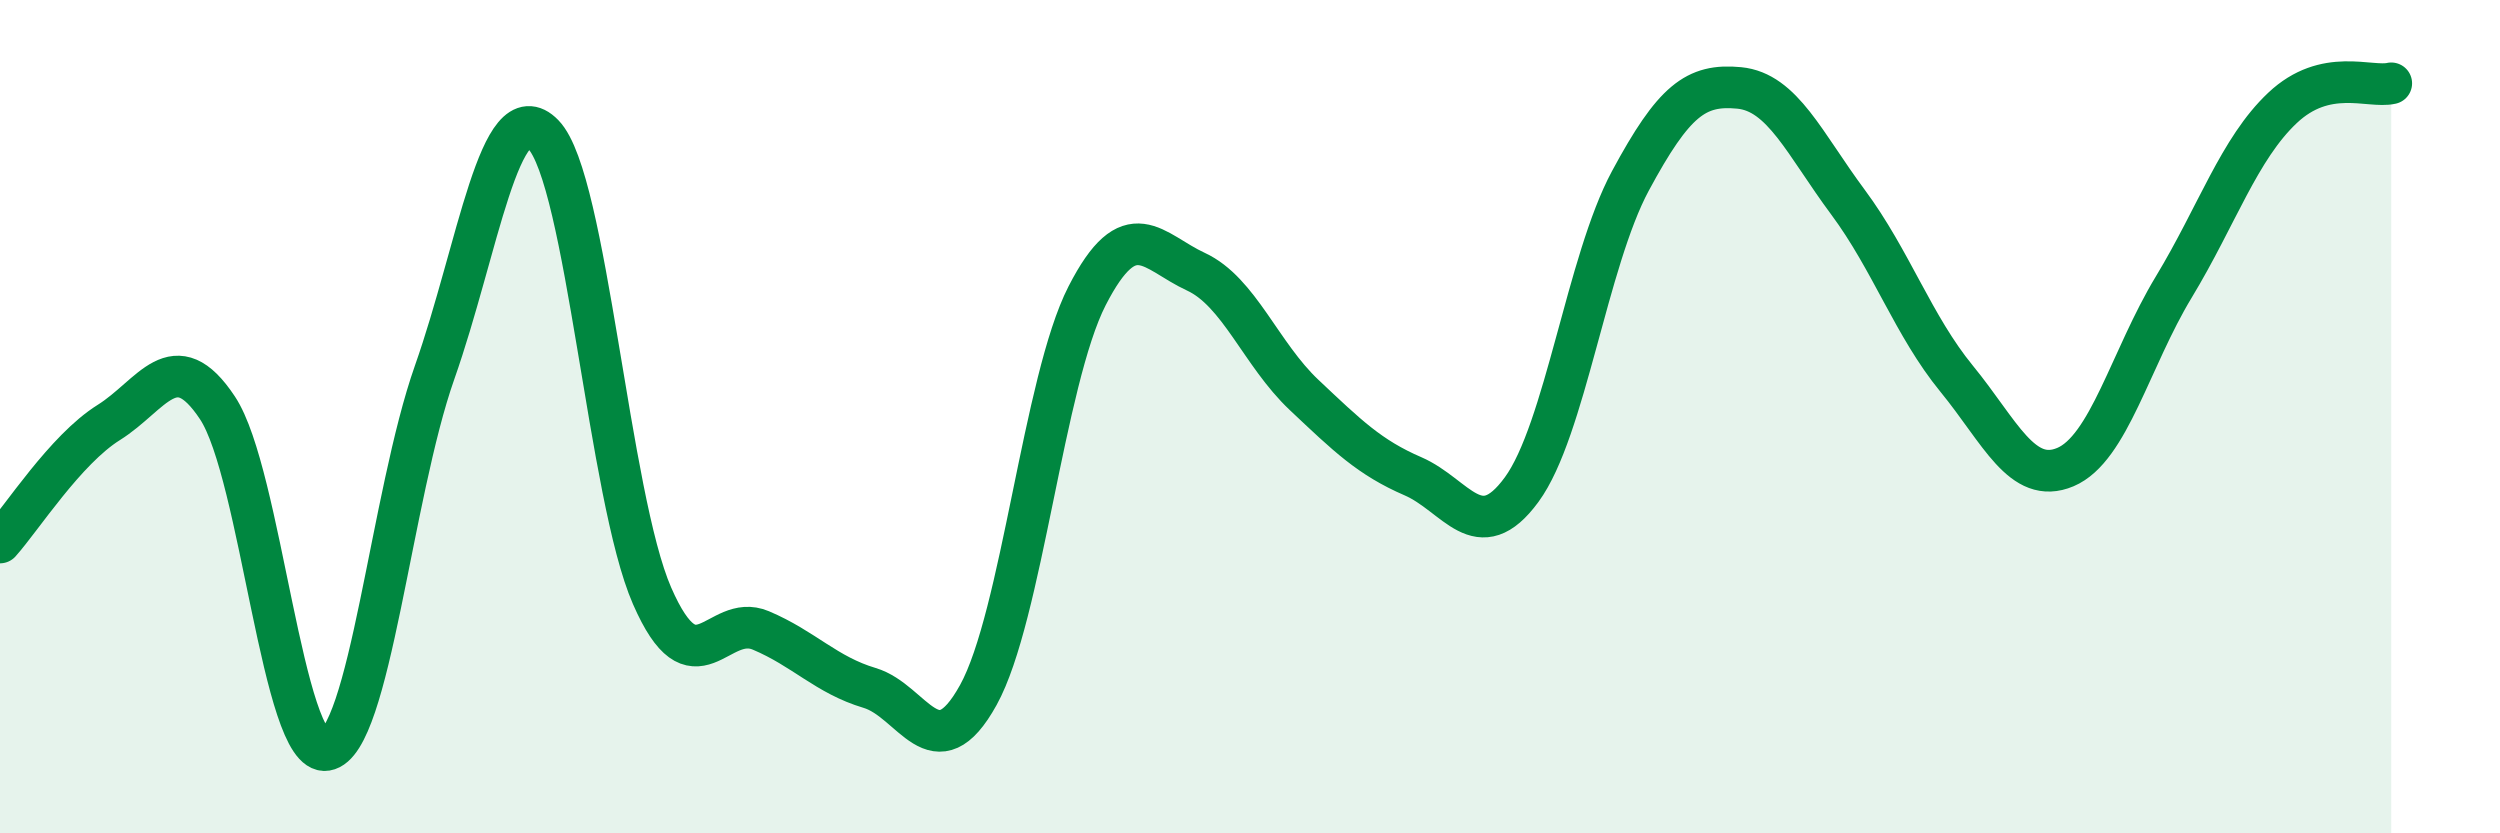 
    <svg width="60" height="20" viewBox="0 0 60 20" xmlns="http://www.w3.org/2000/svg">
      <path
        d="M 0,13.02 C 0.52,12.44 1.57,10.79 2.61,10.14 C 3.65,9.49 4.18,8.22 5.22,9.79 C 6.26,11.36 6.79,18.17 7.83,18 C 8.87,17.83 9.39,11.89 10.43,8.94 C 11.47,5.99 12,2.16 13.04,3.23 C 14.08,4.3 14.61,11.92 15.65,14.3 C 16.69,16.68 17.22,14.69 18.26,15.13 C 19.3,15.57 19.83,16.2 20.87,16.51 C 21.91,16.82 22.44,18.56 23.48,16.68 C 24.52,14.8 25.05,9.13 26.09,7.1 C 27.13,5.07 27.66,6.04 28.7,6.52 C 29.74,7 30.26,8.5 31.3,9.48 C 32.34,10.46 32.87,10.98 33.91,11.43 C 34.95,11.88 35.48,13.17 36.52,11.75 C 37.56,10.33 38.09,6.27 39.13,4.34 C 40.17,2.41 40.7,2.01 41.74,2.11 C 42.78,2.21 43.31,3.45 44.35,4.85 C 45.39,6.25 45.92,7.82 46.96,9.09 C 48,10.36 48.53,11.65 49.57,11.21 C 50.61,10.77 51.13,8.61 52.17,6.89 C 53.21,5.17 53.74,3.57 54.78,2.59 C 55.82,1.61 56.87,2.12 57.39,2L57.39 20L0 20Z"
        fill="#008740"
        opacity="0.1"
        stroke-linecap="round"
        stroke-linejoin="round"
      />
      <path
        d="M 0,13.02 C 0.52,12.44 1.57,10.79 2.61,10.14 C 3.65,9.49 4.18,8.22 5.22,9.79 C 6.26,11.36 6.79,18.17 7.83,18 C 8.87,17.83 9.39,11.89 10.43,8.94 C 11.47,5.99 12,2.16 13.04,3.23 C 14.08,4.3 14.61,11.92 15.65,14.3 C 16.69,16.68 17.22,14.69 18.26,15.13 C 19.3,15.57 19.83,16.2 20.87,16.51 C 21.91,16.82 22.44,18.56 23.48,16.68 C 24.52,14.8 25.05,9.13 26.09,7.1 C 27.13,5.07 27.66,6.04 28.7,6.52 C 29.74,7 30.26,8.5 31.3,9.48 C 32.34,10.46 32.87,10.98 33.91,11.43 C 34.95,11.88 35.48,13.17 36.52,11.75 C 37.56,10.33 38.09,6.27 39.13,4.34 C 40.17,2.41 40.7,2.01 41.74,2.11 C 42.78,2.21 43.31,3.45 44.35,4.85 C 45.39,6.25 45.92,7.82 46.96,9.09 C 48,10.36 48.53,11.65 49.57,11.21 C 50.61,10.77 51.13,8.61 52.17,6.89 C 53.21,5.17 53.74,3.57 54.78,2.59 C 55.82,1.61 56.87,2.12 57.39,2"
        stroke="#008740"
        stroke-width="1"
        fill="none"
        stroke-linecap="round"
        stroke-linejoin="round"
      />
    </svg>
  